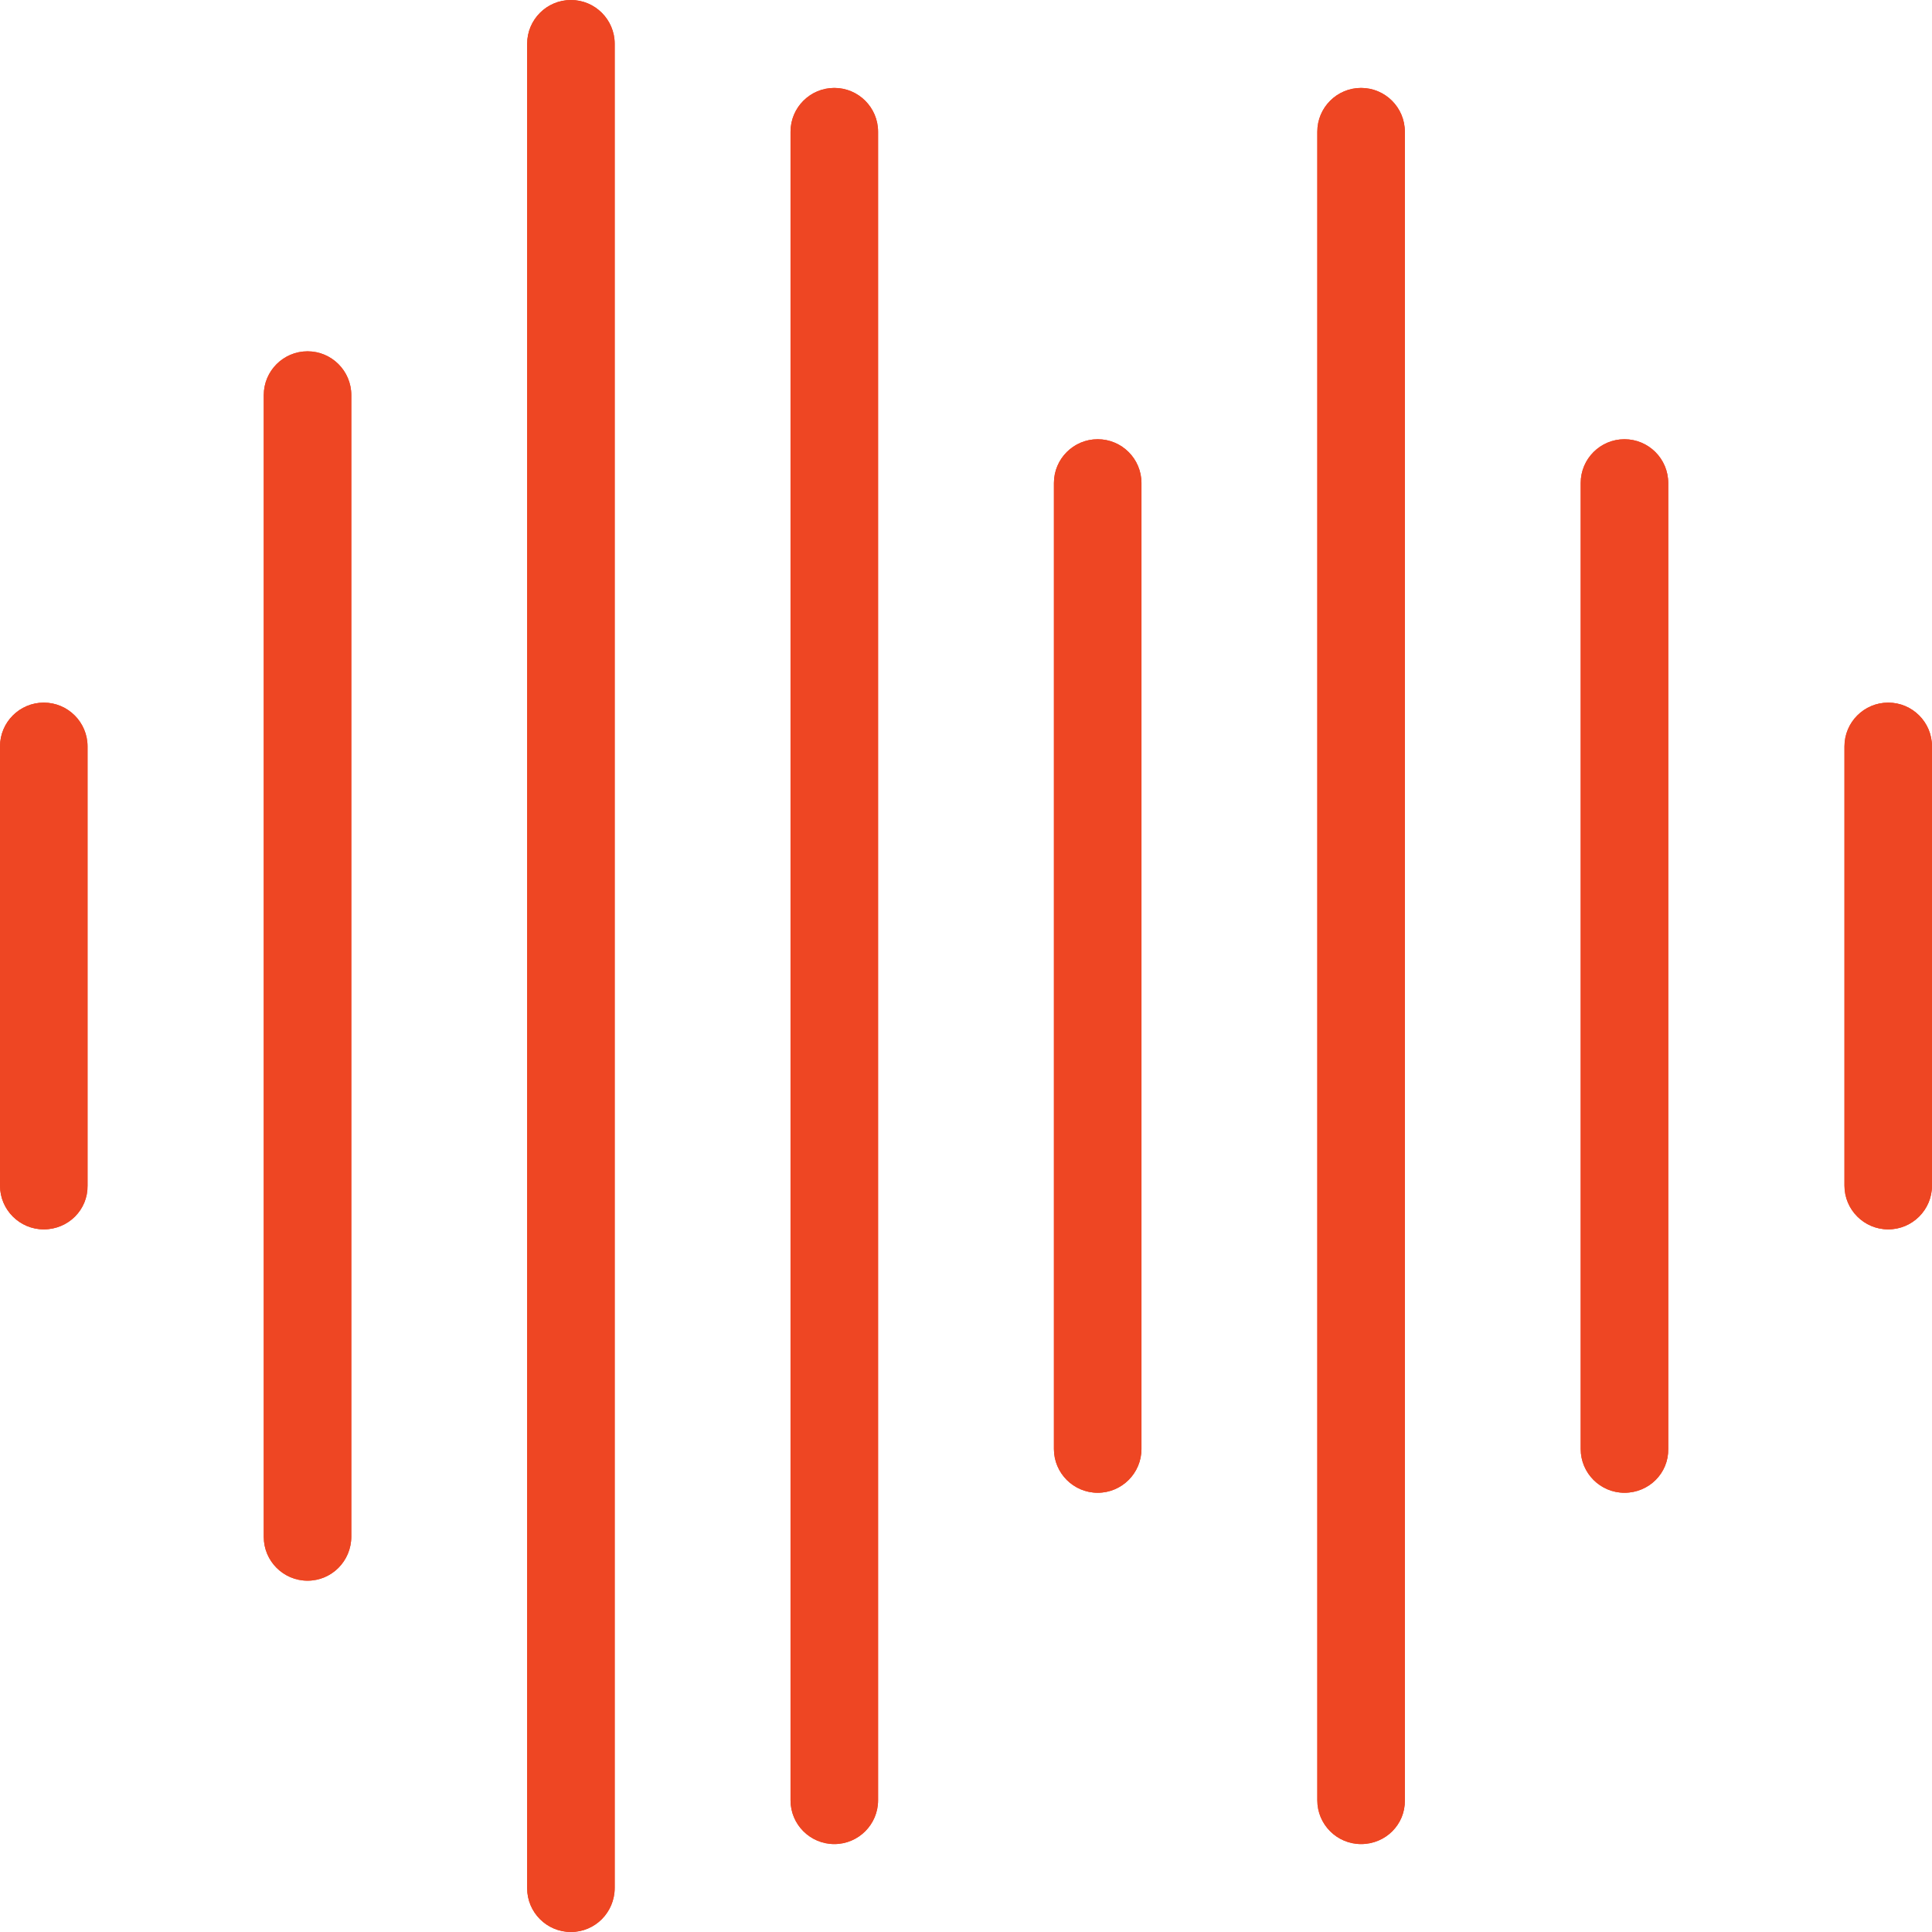 <?xml version="1.0" encoding="utf-8"?>
<!-- Generator: Adobe Illustrator 25.2.1, SVG Export Plug-In . SVG Version: 6.00 Build 0)  -->
<svg version="1.1" id="Layer_1" xmlns:svgjs="http://svgjs.com/svgjs"
	 xmlns="http://www.w3.org/2000/svg" xmlns:xlink="http://www.w3.org/1999/xlink" x="0px" y="0px" viewBox="0 0 512 512"
	 style="enable-background:new 0 0 512 512;" xml:space="preserve">
<style type="text/css">
	.st0{fill:#EE4623;}
</style>
<g>
	<g>
		<path class="st0" d="M11.6,325.8c-6.4,0-11.6-5.2-11.6-11.6V197.8c0-6.4,5.2-11.6,11.6-11.6s11.6,5.2,11.6,11.6v116.4
			C23.3,320.6,18.1,325.8,11.6,325.8z"/>
		<path class="st0" d="M81.5,418.9c-6.4,0-11.6-5.2-11.6-11.6V104.7c0-6.4,5.2-11.6,11.6-11.6s11.6,5.2,11.6,11.6v302.5
			C93.1,413.7,87.9,418.9,81.5,418.9z"/>
		<path class="st0" d="M151.3,512c-6.4,0-11.6-5.2-11.6-11.6V11.6c0-6.4,5.2-11.6,11.6-11.6s11.6,5.2,11.6,11.6v488.7
			C162.9,506.8,157.7,512,151.3,512z"/>
		<path class="st0" d="M221.1,488.7c-6.4,0-11.6-5.2-11.6-11.6V34.9c0-6.4,5.2-11.6,11.6-11.6s11.6,5.2,11.6,11.6v442.2
			C232.7,483.5,227.5,488.7,221.1,488.7z"/>
		<path class="st0" d="M290.9,395.6c-6.4,0-11.6-5.2-11.6-11.6V128c0-6.4,5.2-11.6,11.6-11.6s11.6,5.2,11.6,11.6v256
			C302.5,390.4,297.3,395.6,290.9,395.6z"/>
		<path class="st0" d="M360.7,488.7c-6.4,0-11.6-5.2-11.6-11.6V34.9c0-6.4,5.2-11.6,11.6-11.6s11.6,5.2,11.6,11.6v442.2
			C372.4,483.5,367.2,488.7,360.7,488.7z"/>
		<path class="st0" d="M430.5,395.6c-6.4,0-11.6-5.2-11.6-11.6V128c0-6.4,5.2-11.6,11.6-11.6s11.6,5.2,11.6,11.6v256
			C442.2,390.4,437,395.6,430.5,395.6z"/>
		<path class="st0" d="M500.4,325.8c-6.4,0-11.6-5.2-11.6-11.6V197.8c0-6.4,5.2-11.6,11.6-11.6c6.4,0,11.6,5.2,11.6,11.6v116.4
			C512,320.6,506.8,325.8,500.4,325.8z"/>
	</g>
	<path class="st0" d="M11.6,325.8c-6.4,0-11.6-5.2-11.6-11.6V197.8c0-6.4,5.2-11.6,11.6-11.6s11.6,5.2,11.6,11.6v116.4
		C23.3,320.6,18.1,325.8,11.6,325.8z"/>
	<path class="st0" d="M81.5,418.9c-6.4,0-11.6-5.2-11.6-11.6V104.7c0-6.4,5.2-11.6,11.6-11.6s11.6,5.2,11.6,11.6v302.5
		C93.1,413.7,87.9,418.9,81.5,418.9z"/>
	<path class="st0" d="M151.3,512c-6.4,0-11.6-5.2-11.6-11.6V11.6c0-6.4,5.2-11.6,11.6-11.6s11.6,5.2,11.6,11.6v488.7
		C162.9,506.8,157.7,512,151.3,512z"/>
	<path class="st0" d="M221.1,488.7c-6.4,0-11.6-5.2-11.6-11.6V34.9c0-6.4,5.2-11.6,11.6-11.6s11.6,5.2,11.6,11.6v442.2
		C232.7,483.5,227.5,488.7,221.1,488.7z"/>
	<path class="st0" d="M290.9,395.6c-6.4,0-11.6-5.2-11.6-11.6V128c0-6.4,5.2-11.6,11.6-11.6s11.6,5.2,11.6,11.6v256
		C302.5,390.4,297.3,395.6,290.9,395.6z"/>
	<path class="st0" d="M360.7,488.7c-6.4,0-11.6-5.2-11.6-11.6V34.9c0-6.4,5.2-11.6,11.6-11.6s11.6,5.2,11.6,11.6v442.2
		C372.4,483.5,367.2,488.7,360.7,488.7z"/>
	<path class="st0" d="M430.5,395.6c-6.4,0-11.6-5.2-11.6-11.6V128c0-6.4,5.2-11.6,11.6-11.6s11.6,5.2,11.6,11.6v256
		C442.2,390.4,437,395.6,430.5,395.6z"/>
	<path class="st0" d="M500.4,325.8c-6.4,0-11.6-5.2-11.6-11.6V197.8c0-6.4,5.2-11.6,11.6-11.6c6.4,0,11.6,5.2,11.6,11.6v116.4
		C512,320.6,506.8,325.8,500.4,325.8z"/>
</g>
</svg>
